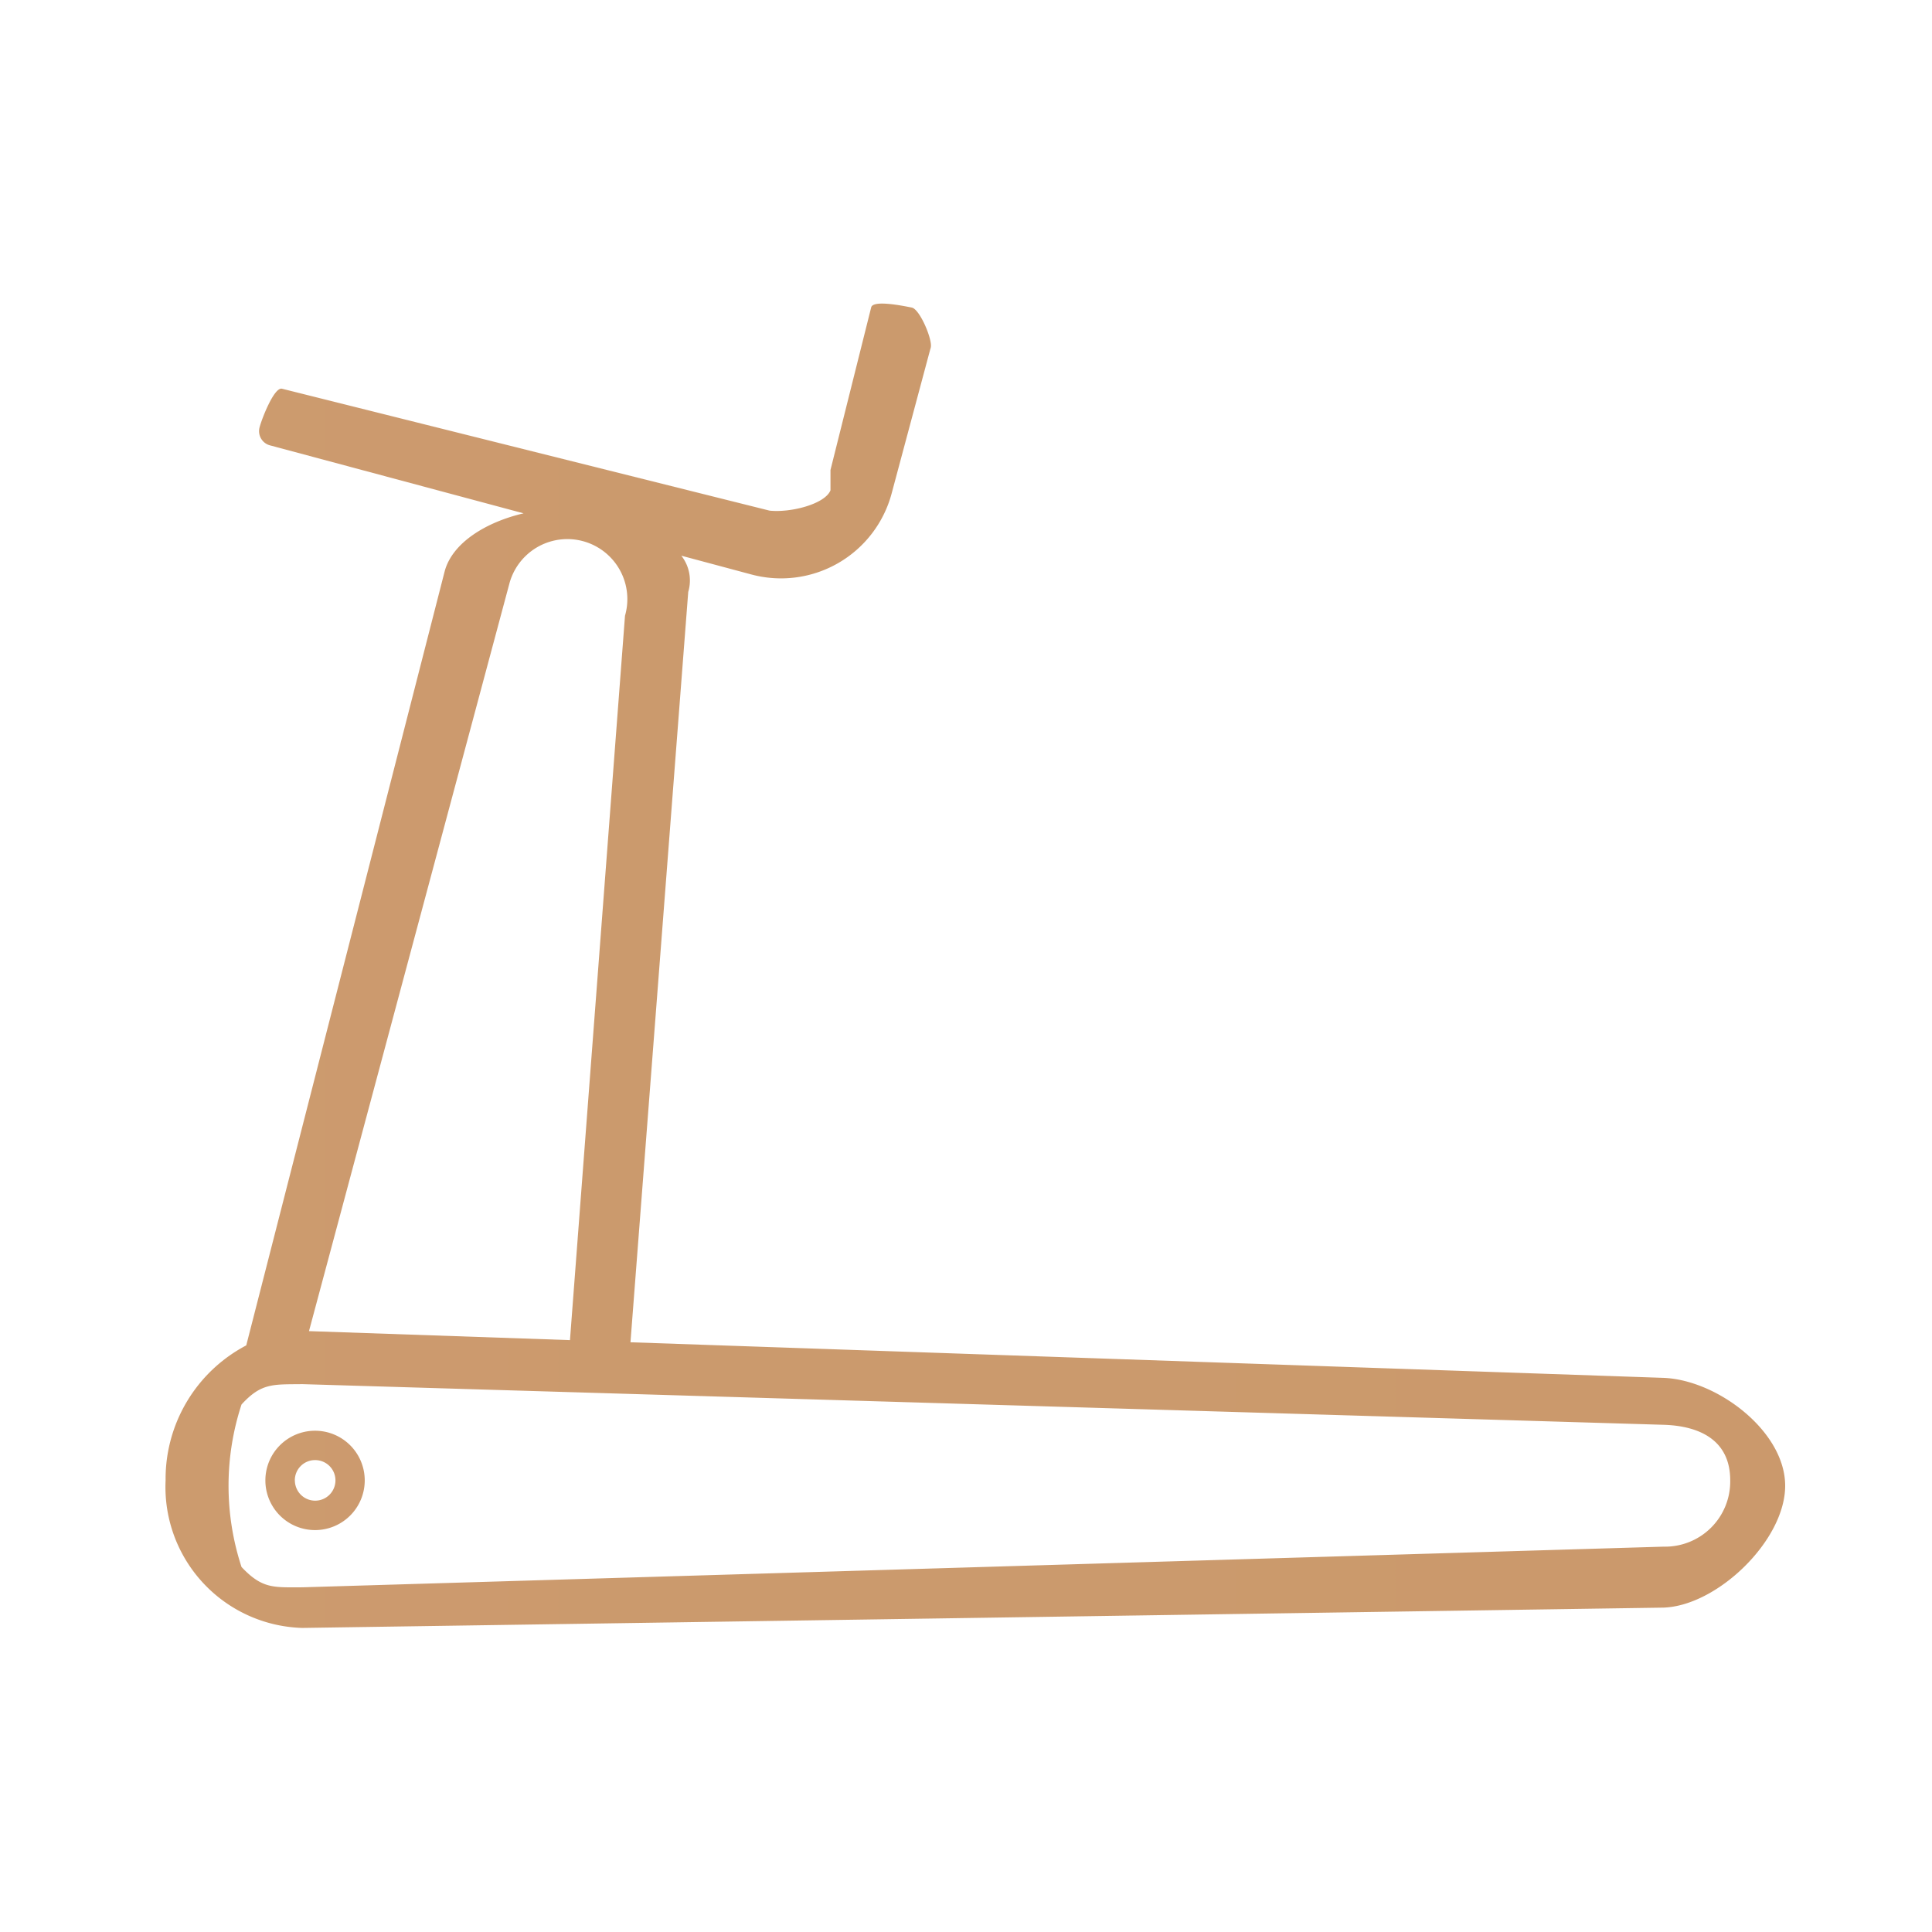 <svg xmlns="http://www.w3.org/2000/svg" xmlns:xlink="http://www.w3.org/1999/xlink" width="70" height="70" viewBox="0 0 70 70">
  <defs>
    <clipPath id="clip-path">
      <rect id="矩形_23" data-name="矩形 23" width="70" height="70" transform="translate(646 10543)" fill="#fff" stroke="#707070" stroke-width="1"/>
    </clipPath>
    <linearGradient id="linear-gradient" x1="21.746" y1="-4.031" x2="-10.97" y2="-4.031" gradientUnits="objectBoundingBox">
      <stop offset="0" stop-color="#ba7537"/>
      <stop offset="1" stop-color="#d4ad89" stop-opacity="0.996"/>
    </linearGradient>
  </defs>
  <g id="蒙版组_8" data-name="蒙版组 8" transform="translate(-646 -10543)" clip-path="url(#clip-path)">
    <path id="形状_8" data-name="形状 8" d="M643.785,10515.052a5.461,5.461,0,0,1,2.922-4.892l7.187-28.038c.277-1.056,1.531-1.8,2.861-2.109l-9.169-2.458a.532.532,0,0,1-.4-.642c.069-.288.528-1.483.816-1.415l17.666,4.417c.771.082,2.009-.24,2.207-.736v-.737l1.473-5.885c.053-.293,1.18-.056,1.471,0s.747,1.141.692,1.434a.436.436,0,0,1-.021.079l-1.4,5.226a4.148,4.148,0,0,1-5.077,2.933l-2.542-.681a1.453,1.453,0,0,1,.25,1.313l-2.093,27.186,37.407,1.289c1.951.062,4.43,1.928,4.43,3.91s-2.463,4.354-4.415,4.415l-49.315.736A5.107,5.107,0,0,1,643.785,10515.052Zm2.751-2.751a9.448,9.448,0,0,0,0,5.888c.755.8,1.156.736,2.207.736l49.315-1.473a2.361,2.361,0,0,0,2.416-2.405c0-1.418-1.059-1.97-2.416-2.01l-49.315-1.473C647.677,10511.577,647.257,10511.514,646.537,10512.3Zm11.9-2.332,1.994-26.246.011-.04a2.173,2.173,0,0,0-4.2-1.125l-7.261,27.085Zm-11.036,5.083a1.8,1.8,0,1,1,1.8,1.8A1.8,1.8,0,0,1,647.4,10515.052Zm1.069,0a.735.735,0,1,0,.734-.736A.732.732,0,0,0,648.467,10515.052Zm-.459-39.554h0Zm0,0c-.005,0,0,0,0,0Z" transform="translate(8.215 81.586)" fill="url(#linear-gradient)"/>
  </g>
</svg>
